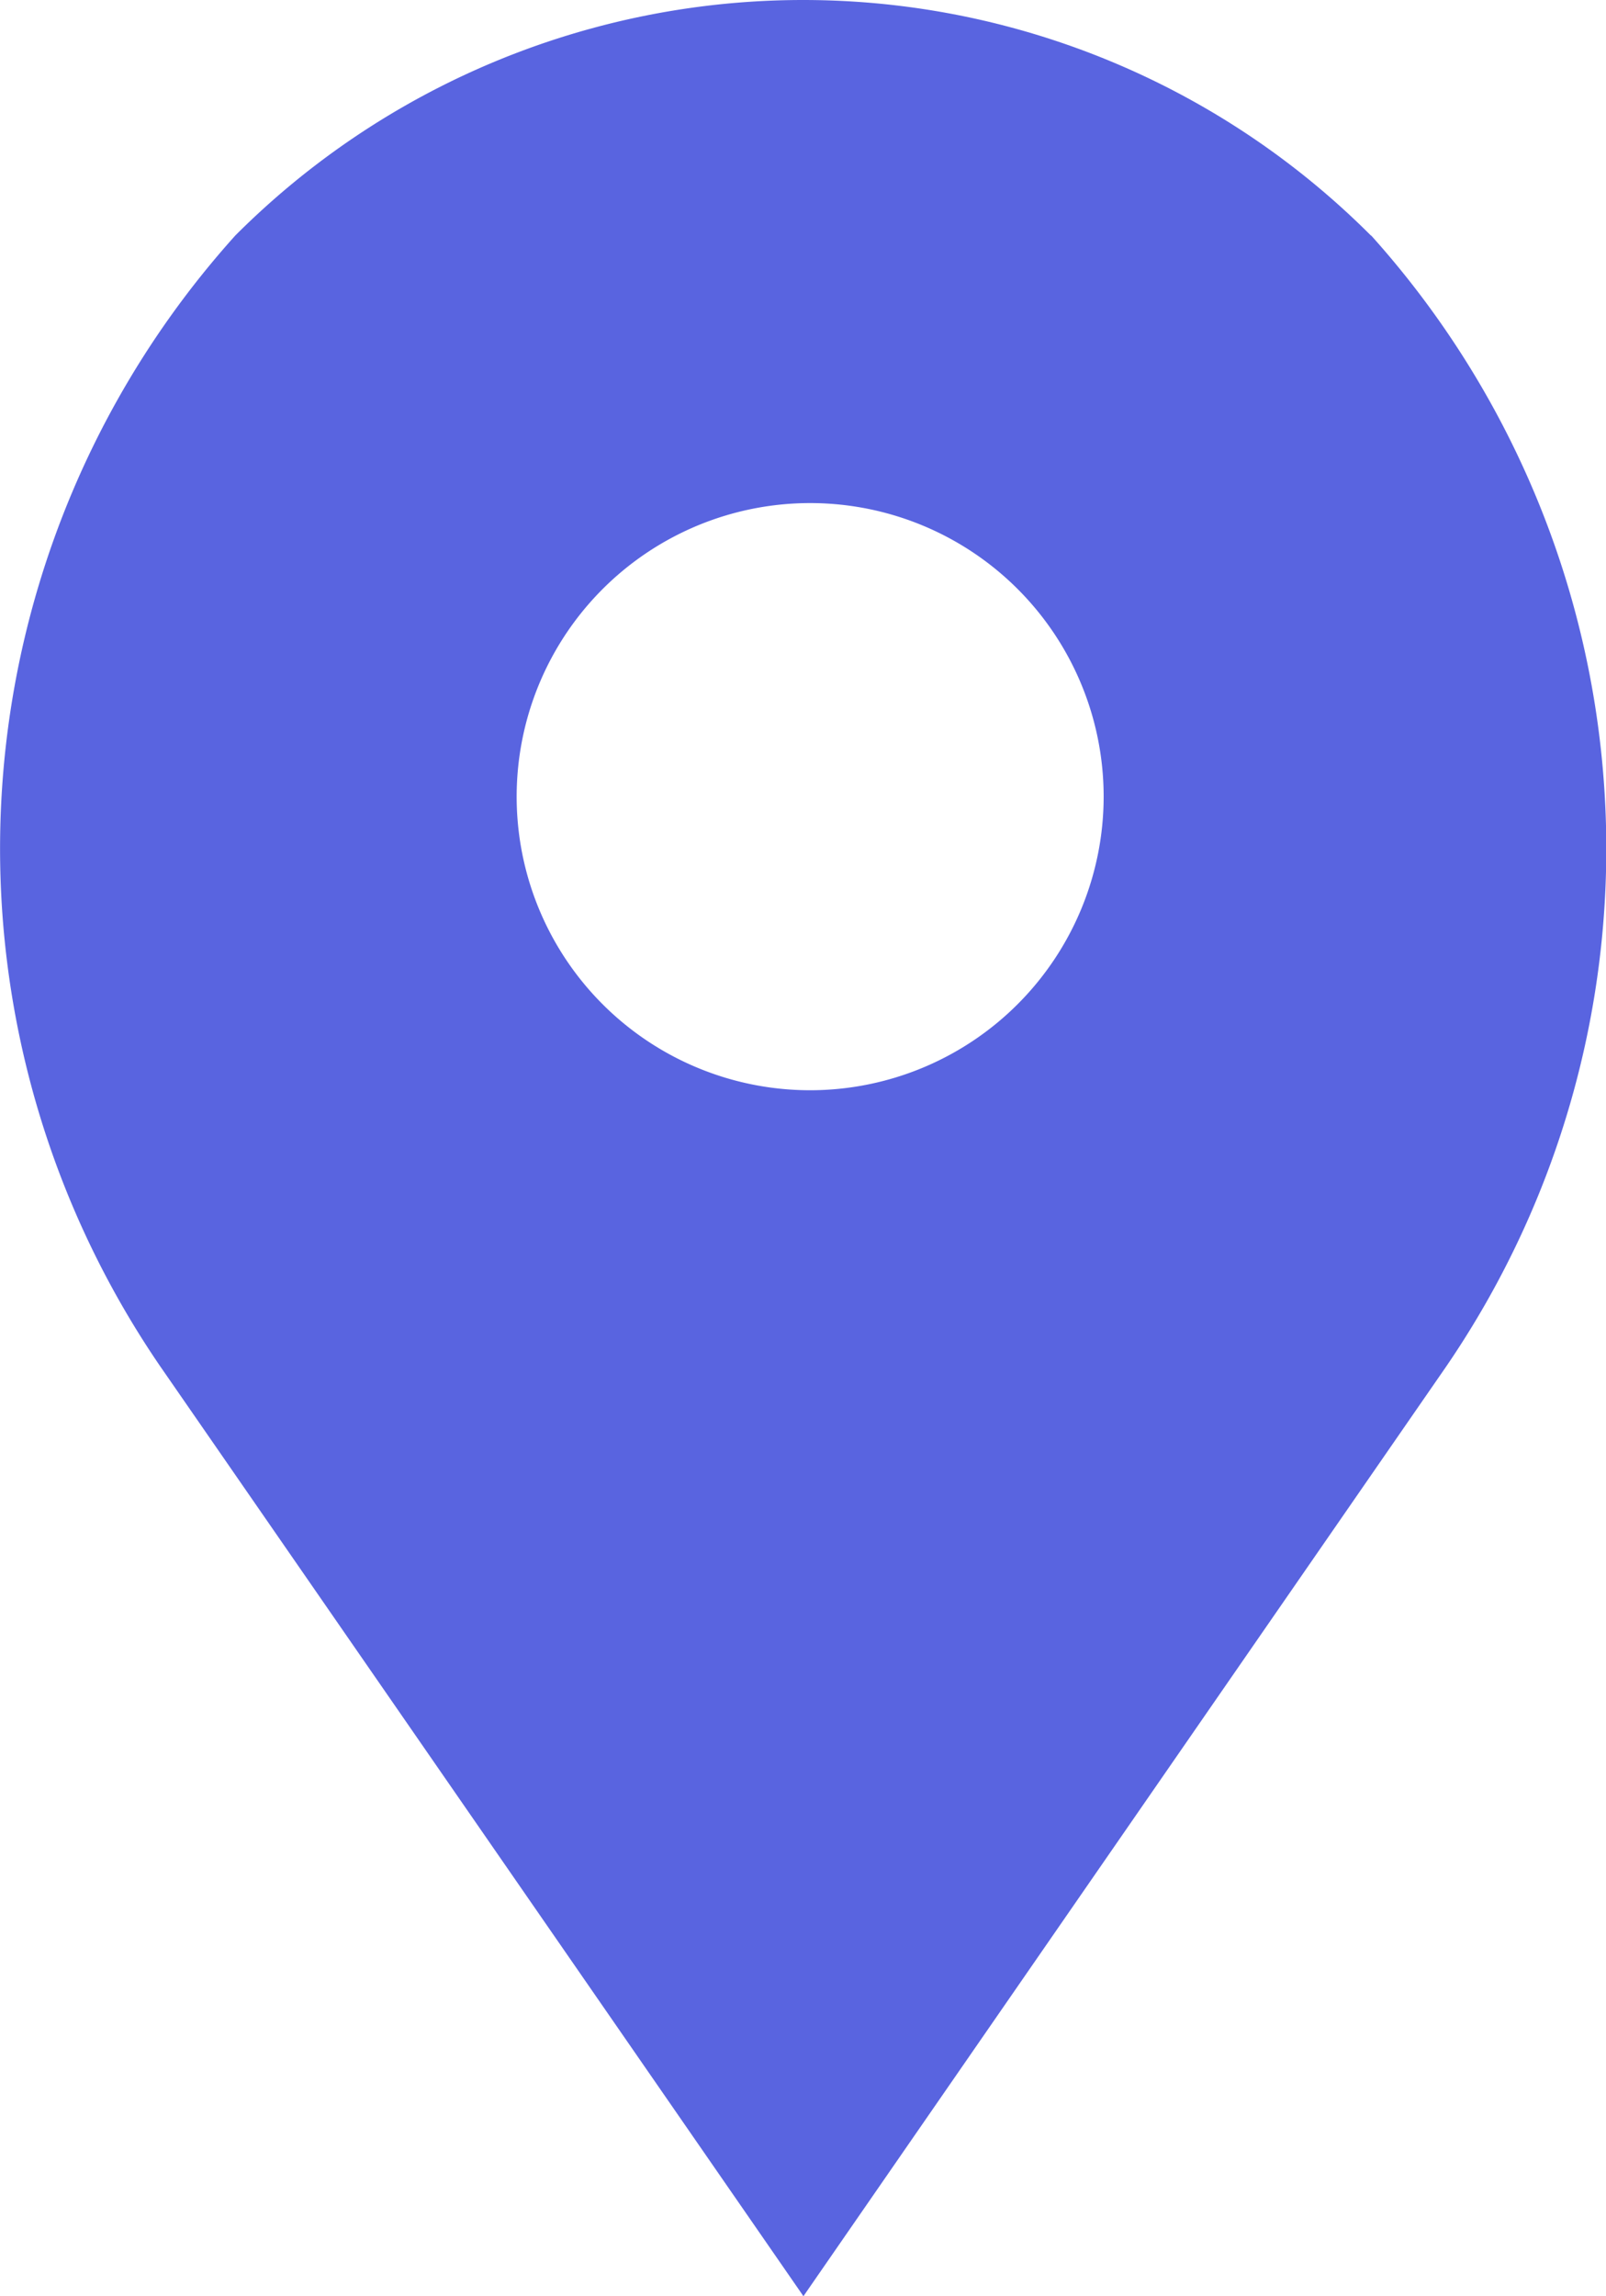 <svg xmlns="http://www.w3.org/2000/svg" width="16.717" height="23.894" viewBox="0 0 16.717 23.894">
  <path id="icon-location" d="M14.358,2.451a8.352,8.352,0,0,0-11.821,0,9.537,9.537,0,0,0-.786,11.76l6.7,9.683,6.687-9.669a9.543,9.543,0,0,0-.777-11.774ZM8.525,11.345a3.055,3.055,0,1,1,3.051-3.054,3.057,3.057,0,0,1-3.051,3.054Z" transform="translate(-0.088 0)" fill="#5964e0"/>
</svg>
